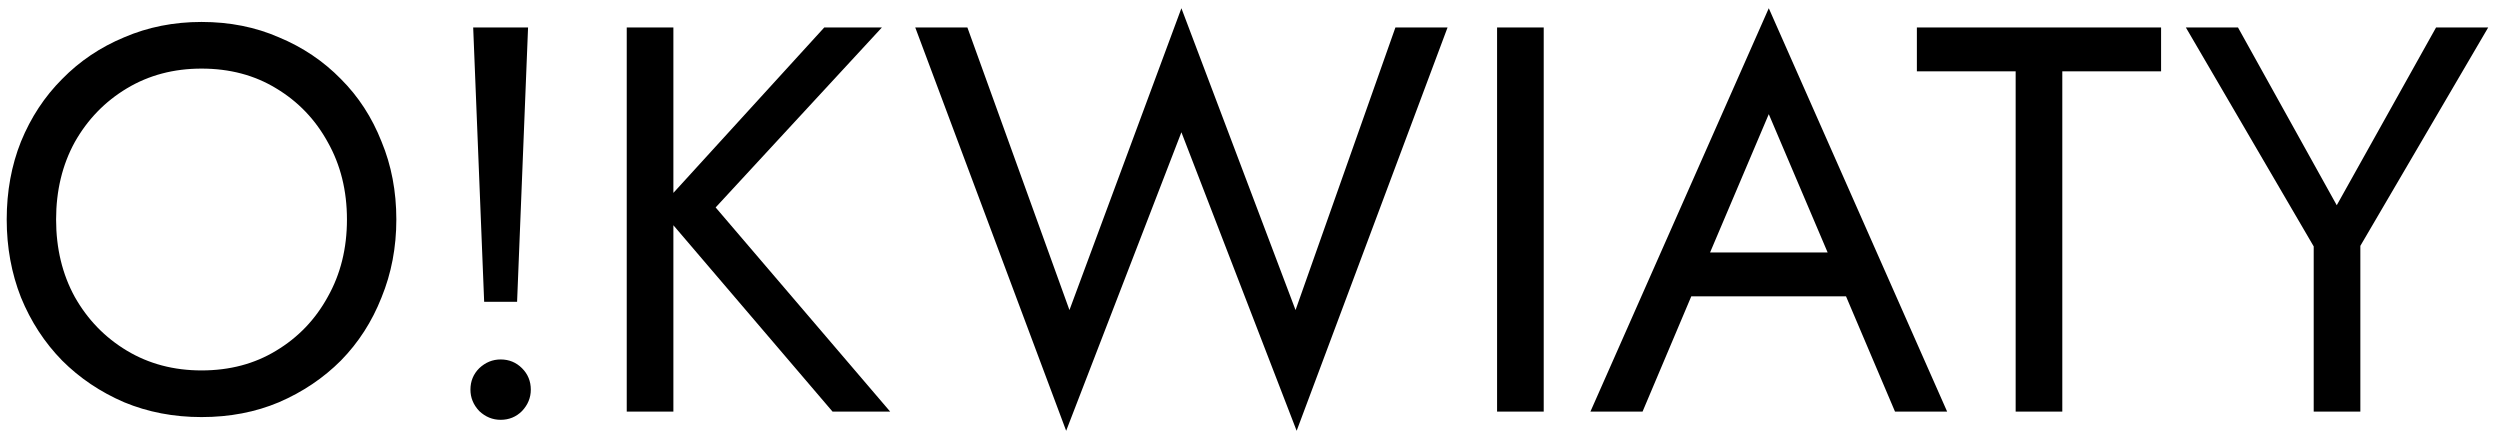 <svg width="164" height="29" viewBox="0 0 164 29" fill="none" xmlns="http://www.w3.org/2000/svg">
<path d="M3.68 14.4C3.68 16.296 4.088 17.988 4.904 19.476C5.744 20.964 6.884 22.14 8.324 23.004C9.764 23.868 11.396 24.3 13.22 24.3C15.068 24.3 16.7 23.868 18.116 23.004C19.556 22.14 20.684 20.964 21.5 19.476C22.34 17.988 22.76 16.296 22.76 14.4C22.76 12.504 22.34 10.812 21.5 9.324C20.684 7.836 19.556 6.66 18.116 5.796C16.7 4.932 15.068 4.5 13.22 4.5C11.396 4.5 9.764 4.932 8.324 5.796C6.884 6.66 5.744 7.836 4.904 9.324C4.088 10.812 3.68 12.504 3.68 14.4ZM0.44 14.4C0.44 12.552 0.752 10.848 1.376 9.288C2.024 7.704 2.924 6.336 4.076 5.184C5.228 4.008 6.584 3.096 8.144 2.448C9.704 1.776 11.396 1.44 13.22 1.44C15.068 1.44 16.76 1.776 18.296 2.448C19.856 3.096 21.212 4.008 22.364 5.184C23.516 6.336 24.404 7.704 25.028 9.288C25.676 10.848 26 12.552 26 14.4C26 16.224 25.676 17.928 25.028 19.512C24.404 21.096 23.516 22.476 22.364 23.652C21.212 24.804 19.856 25.716 18.296 26.388C16.76 27.036 15.068 27.36 13.22 27.36C11.396 27.36 9.704 27.036 8.144 26.388C6.584 25.716 5.228 24.804 4.076 23.652C2.924 22.476 2.024 21.096 1.376 19.512C0.752 17.928 0.44 16.224 0.44 14.4ZM31.041 1.8H34.641L33.921 19.8H31.761L31.041 1.8ZM30.861 25.56C30.861 25.008 31.053 24.54 31.437 24.156C31.845 23.772 32.313 23.58 32.841 23.58C33.393 23.58 33.861 23.772 34.245 24.156C34.629 24.54 34.821 25.008 34.821 25.56C34.821 26.088 34.629 26.556 34.245 26.964C33.861 27.348 33.393 27.54 32.841 27.54C32.313 27.54 31.845 27.348 31.437 26.964C31.053 26.556 30.861 26.088 30.861 25.56ZM41.114 1.8H44.174V27H41.114V1.8ZM54.074 1.8H57.854L46.946 13.608L58.394 27H54.614L43.238 13.68L54.074 1.8ZM84.988 20.34L91.54 1.8H94.96L85.06 28.26L77.5 8.676L69.94 28.26L60.04 1.8H63.46L70.156 20.34L77.5 0.54L84.988 20.34ZM98.208 1.8H101.268V27H98.208V1.8ZM109.444 19.44L110.524 16.56H121.684L122.764 19.44H109.444ZM116.032 7.488L111.784 17.496L111.496 18.144L107.752 27H104.332L116.032 0.54L127.732 27H124.312L120.64 18.36L120.352 17.64L116.032 7.488ZM125.747 4.68V1.8H141.767V4.68H135.287V27H132.227V4.68H125.747ZM159.807 1.8H163.227L154.839 16.128V27H151.779V16.164L143.391 1.8H146.811L153.291 13.464L159.807 1.8Z" fill="black"/>
</svg>
